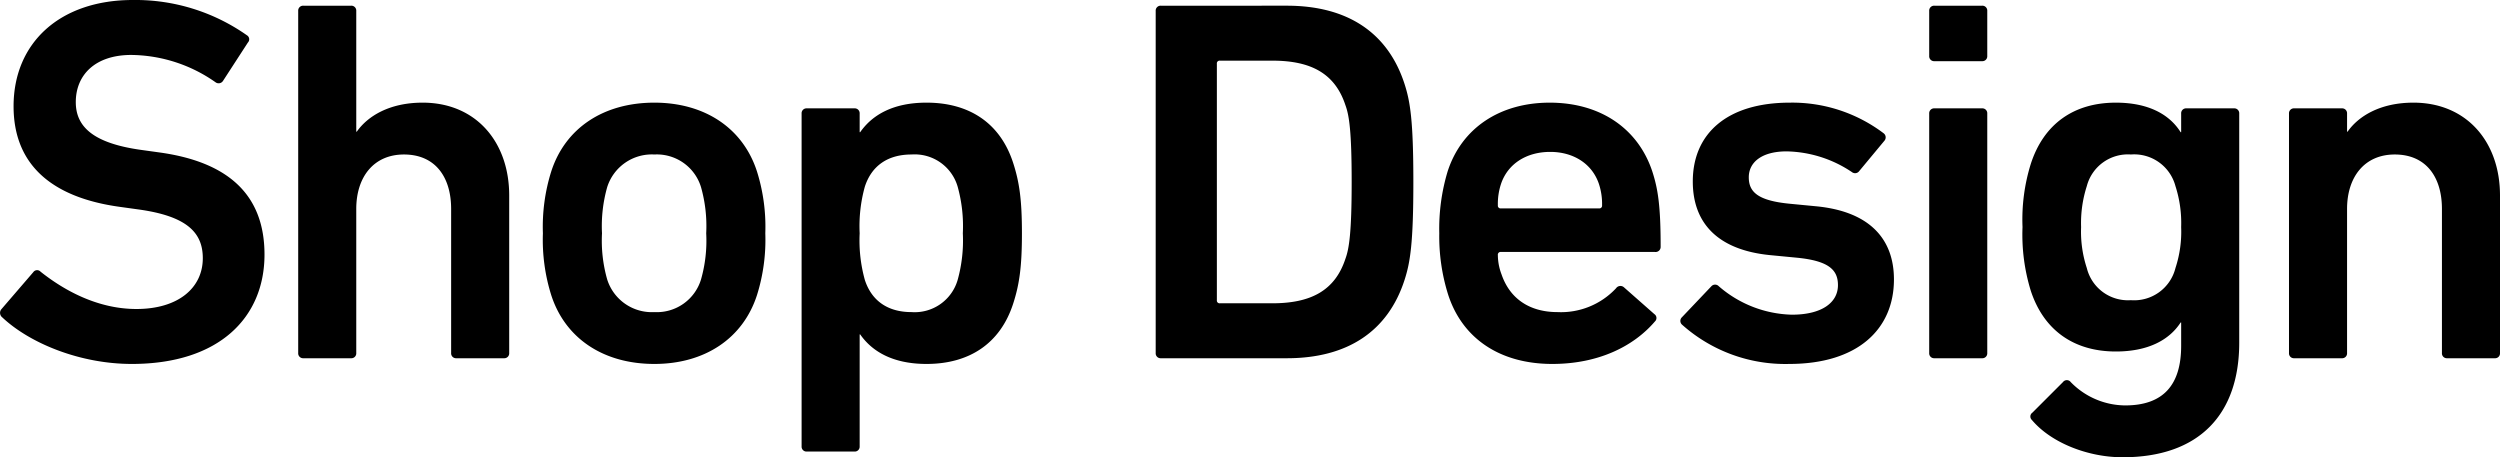 <svg xmlns="http://www.w3.org/2000/svg" width="337.553" height="61.74" viewBox="0 0 337.553 61.74"><path d="M20.23.77C32.06.77,38.15-5.53,38.15-14c0-8.19-5.04-12.53-14.21-13.79l-2.52-.35c-6.44-.91-8.75-3.15-8.75-6.44,0-3.71,2.66-6.37,7.49-6.37a20.094,20.094,0,0,1,11.41,3.71.7.7,0,0,0,.98-.21l3.36-5.18a.628.628,0,0,0-.14-.98,26.157,26.157,0,0,0-15.4-4.76c-9.8,0-16.1,5.74-16.1,14.35,0,7.91,5.18,12.32,14.35,13.58l2.52.35c6.58.91,8.68,3.15,8.68,6.58,0,3.99-3.29,6.86-8.96,6.86-5.32,0-9.87-2.59-12.95-5.04a.629.629,0,0,0-.98.07L2.59-6.58a.769.769,0,0,0,.14,1.05C6.44-2.03,13.23.77,20.23.77ZM70.49,0a.661.661,0,0,0,.7-.7V-21.98c0-7.21-4.48-12.53-11.69-12.53-4.48,0-7.42,1.82-8.89,3.92h-.07V-46.9a.661.661,0,0,0-.7-.7H43.4a.661.661,0,0,0-.7.7V-.7a.661.661,0,0,0,.7.7h6.44a.661.661,0,0,0,.7-.7V-20.16c0-4.34,2.38-7.35,6.44-7.35,4.2,0,6.37,3.01,6.37,7.35V-.7a.661.661,0,0,0,.7.7Zm20.3.77c6.79,0,11.97-3.43,13.86-9.31a24.927,24.927,0,0,0,1.12-8.33,24.927,24.927,0,0,0-1.12-8.33c-1.89-5.88-7.07-9.31-13.86-9.31-6.86,0-12.04,3.43-13.93,9.31a24.927,24.927,0,0,0-1.12,8.33,24.927,24.927,0,0,0,1.12,8.33C78.75-2.66,83.93.77,90.79.77Zm0-7a6.318,6.318,0,0,1-6.37-4.41,19.051,19.051,0,0,1-.7-6.23,19.307,19.307,0,0,1,.7-6.23,6.318,6.318,0,0,1,6.37-4.41,6.233,6.233,0,0,1,6.3,4.41,19.307,19.307,0,0,1,.7,6.23,19.051,19.051,0,0,1-.7,6.23A6.233,6.233,0,0,1,90.79-6.23ZM117.81,12.6a.661.661,0,0,0,.7-.7V-3.22h.07c1.61,2.31,4.41,3.99,8.96,3.99,5.74,0,9.94-2.73,11.69-8.12.84-2.59,1.19-4.97,1.19-9.52s-.35-6.93-1.19-9.52c-1.75-5.39-5.95-8.12-11.69-8.12-4.55,0-7.35,1.68-8.96,3.99h-.07v-2.52a.661.661,0,0,0-.7-.7h-6.44a.661.661,0,0,0-.7.7V11.9a.661.661,0,0,0,.7.7Zm7.7-18.83c-3.22,0-5.39-1.54-6.3-4.34a19.892,19.892,0,0,1-.7-6.3,19.892,19.892,0,0,1,.7-6.3c.91-2.8,3.08-4.34,6.3-4.34a6.039,6.039,0,0,1,6.23,4.34,19.892,19.892,0,0,1,.7,6.3,19.892,19.892,0,0,1-.7,6.3A6.039,6.039,0,0,1,125.51-6.23ZM158.48-.7a.661.661,0,0,0,.7.7h17.01c8.19,0,13.65-3.64,15.89-10.57.77-2.38,1.19-4.97,1.19-13.23s-.42-10.85-1.19-13.23c-2.24-6.93-7.7-10.57-15.89-10.57H159.18a.661.661,0,0,0-.7.7Zm8.26-7.14V-39.76a.371.371,0,0,1,.42-.42h7.07c5.25,0,8.47,1.75,9.87,6.02.49,1.33.84,3.43.84,10.36,0,6.86-.35,9.03-.84,10.36-1.4,4.27-4.62,6.02-9.87,6.02h-7.07A.371.371,0,0,1,166.74-7.84ZM212.03.77c6.23,0,10.99-2.38,13.86-5.74a.627.627,0,0,0-.07-.98l-4.13-3.64a.715.715,0,0,0-1.05.14,10.169,10.169,0,0,1-7.91,3.22c-3.78,0-6.44-1.82-7.56-5.11a7.417,7.417,0,0,1-.49-2.59.371.371,0,0,1,.42-.42h20.79a.683.683,0,0,0,.77-.7c0-5.46-.35-7.77-1.12-10.15-1.89-5.74-6.93-9.31-13.86-9.31-6.72,0-11.9,3.43-13.79,9.31a26.88,26.88,0,0,0-1.12,8.33,26.161,26.161,0,0,0,1.19,8.26C199.85-2.73,204.89.77,212.03.77Zm6.72-21.42a.371.371,0,0,1-.42.42H205.1a.371.371,0,0,1-.42-.42,8.566,8.566,0,0,1,.42-2.87c.91-2.73,3.43-4.34,6.65-4.34,3.15,0,5.67,1.61,6.58,4.34A8.566,8.566,0,0,1,218.75-20.65ZM244.02.77c9.24,0,14.14-4.69,14.14-11.41,0-5.53-3.36-9.17-10.43-9.87l-3.64-.35c-4.34-.42-5.53-1.61-5.53-3.57,0-2.03,1.75-3.5,5.11-3.5a16.291,16.291,0,0,1,8.82,2.8.685.685,0,0,0,.98-.14l3.43-4.13a.692.692,0,0,0-.14-.98,20.457,20.457,0,0,0-12.67-4.13c-8.4,0-13.09,4.13-13.09,10.64,0,5.74,3.5,9.24,10.36,9.94l3.64.35c4.41.42,5.6,1.68,5.6,3.71,0,2.31-2.1,3.99-6.23,3.99a15.618,15.618,0,0,1-9.87-3.85.677.677,0,0,0-.98,0l-3.99,4.2a.677.677,0,0,0,0,.98A20.923,20.923,0,0,0,244.02.77Zm26.04-40.88a.661.661,0,0,0,.7-.7V-46.9a.661.661,0,0,0-.7-.7h-6.44a.661.661,0,0,0-.7.7v6.09a.661.661,0,0,0,.7.7Zm0,40.11a.661.661,0,0,0,.7-.7V-33.04a.661.661,0,0,0-.7-.7h-6.44a.661.661,0,0,0-.7.7V-.7a.661.661,0,0,0,.7.7Zm18.97,13.37c10.36,0,15.75-5.81,15.75-15.47V-33.04a.661.661,0,0,0-.7-.7h-6.44a.661.661,0,0,0-.7.7v2.52h-.07c-1.54-2.45-4.41-3.99-8.75-3.99-5.67,0-9.73,2.87-11.48,8.26a25.266,25.266,0,0,0-1.12,8.54,25.7,25.7,0,0,0,1.12,8.61c1.75,5.32,5.81,8.19,11.48,8.19,4.34,0,7.21-1.54,8.75-3.92h.07v3.15c0,5.25-2.38,8.05-7.56,8.05a10.352,10.352,0,0,1-7.35-3.15.656.656,0,0,0-1.05,0l-4.13,4.13a.629.629,0,0,0-.07.98C279.37,11.41,284.34,13.37,289.03,13.37Zm1.12-21.21a5.718,5.718,0,0,1-5.95-4.34,15.717,15.717,0,0,1-.77-5.53,16.232,16.232,0,0,1,.77-5.53,5.732,5.732,0,0,1,5.95-4.27,5.76,5.76,0,0,1,6.02,4.27,16.232,16.232,0,0,1,.77,5.53,15.717,15.717,0,0,1-.77,5.53A5.745,5.745,0,0,1,290.15-7.84ZM339.29,0a.661.661,0,0,0,.7-.7V-21.98c0-7.21-4.48-12.53-11.69-12.53-4.48,0-7.42,1.82-8.89,3.92h-.07v-2.45a.661.661,0,0,0-.7-.7H312.2a.661.661,0,0,0-.7.7V-.7a.661.661,0,0,0,.7.7h6.44a.661.661,0,0,0,.7-.7V-20.16c0-4.34,2.38-7.35,6.44-7.35,4.2,0,6.37,3.01,6.37,7.35V-.7a.661.661,0,0,0,.7.7Z" transform="translate(-2.437 48.37)"/></svg>